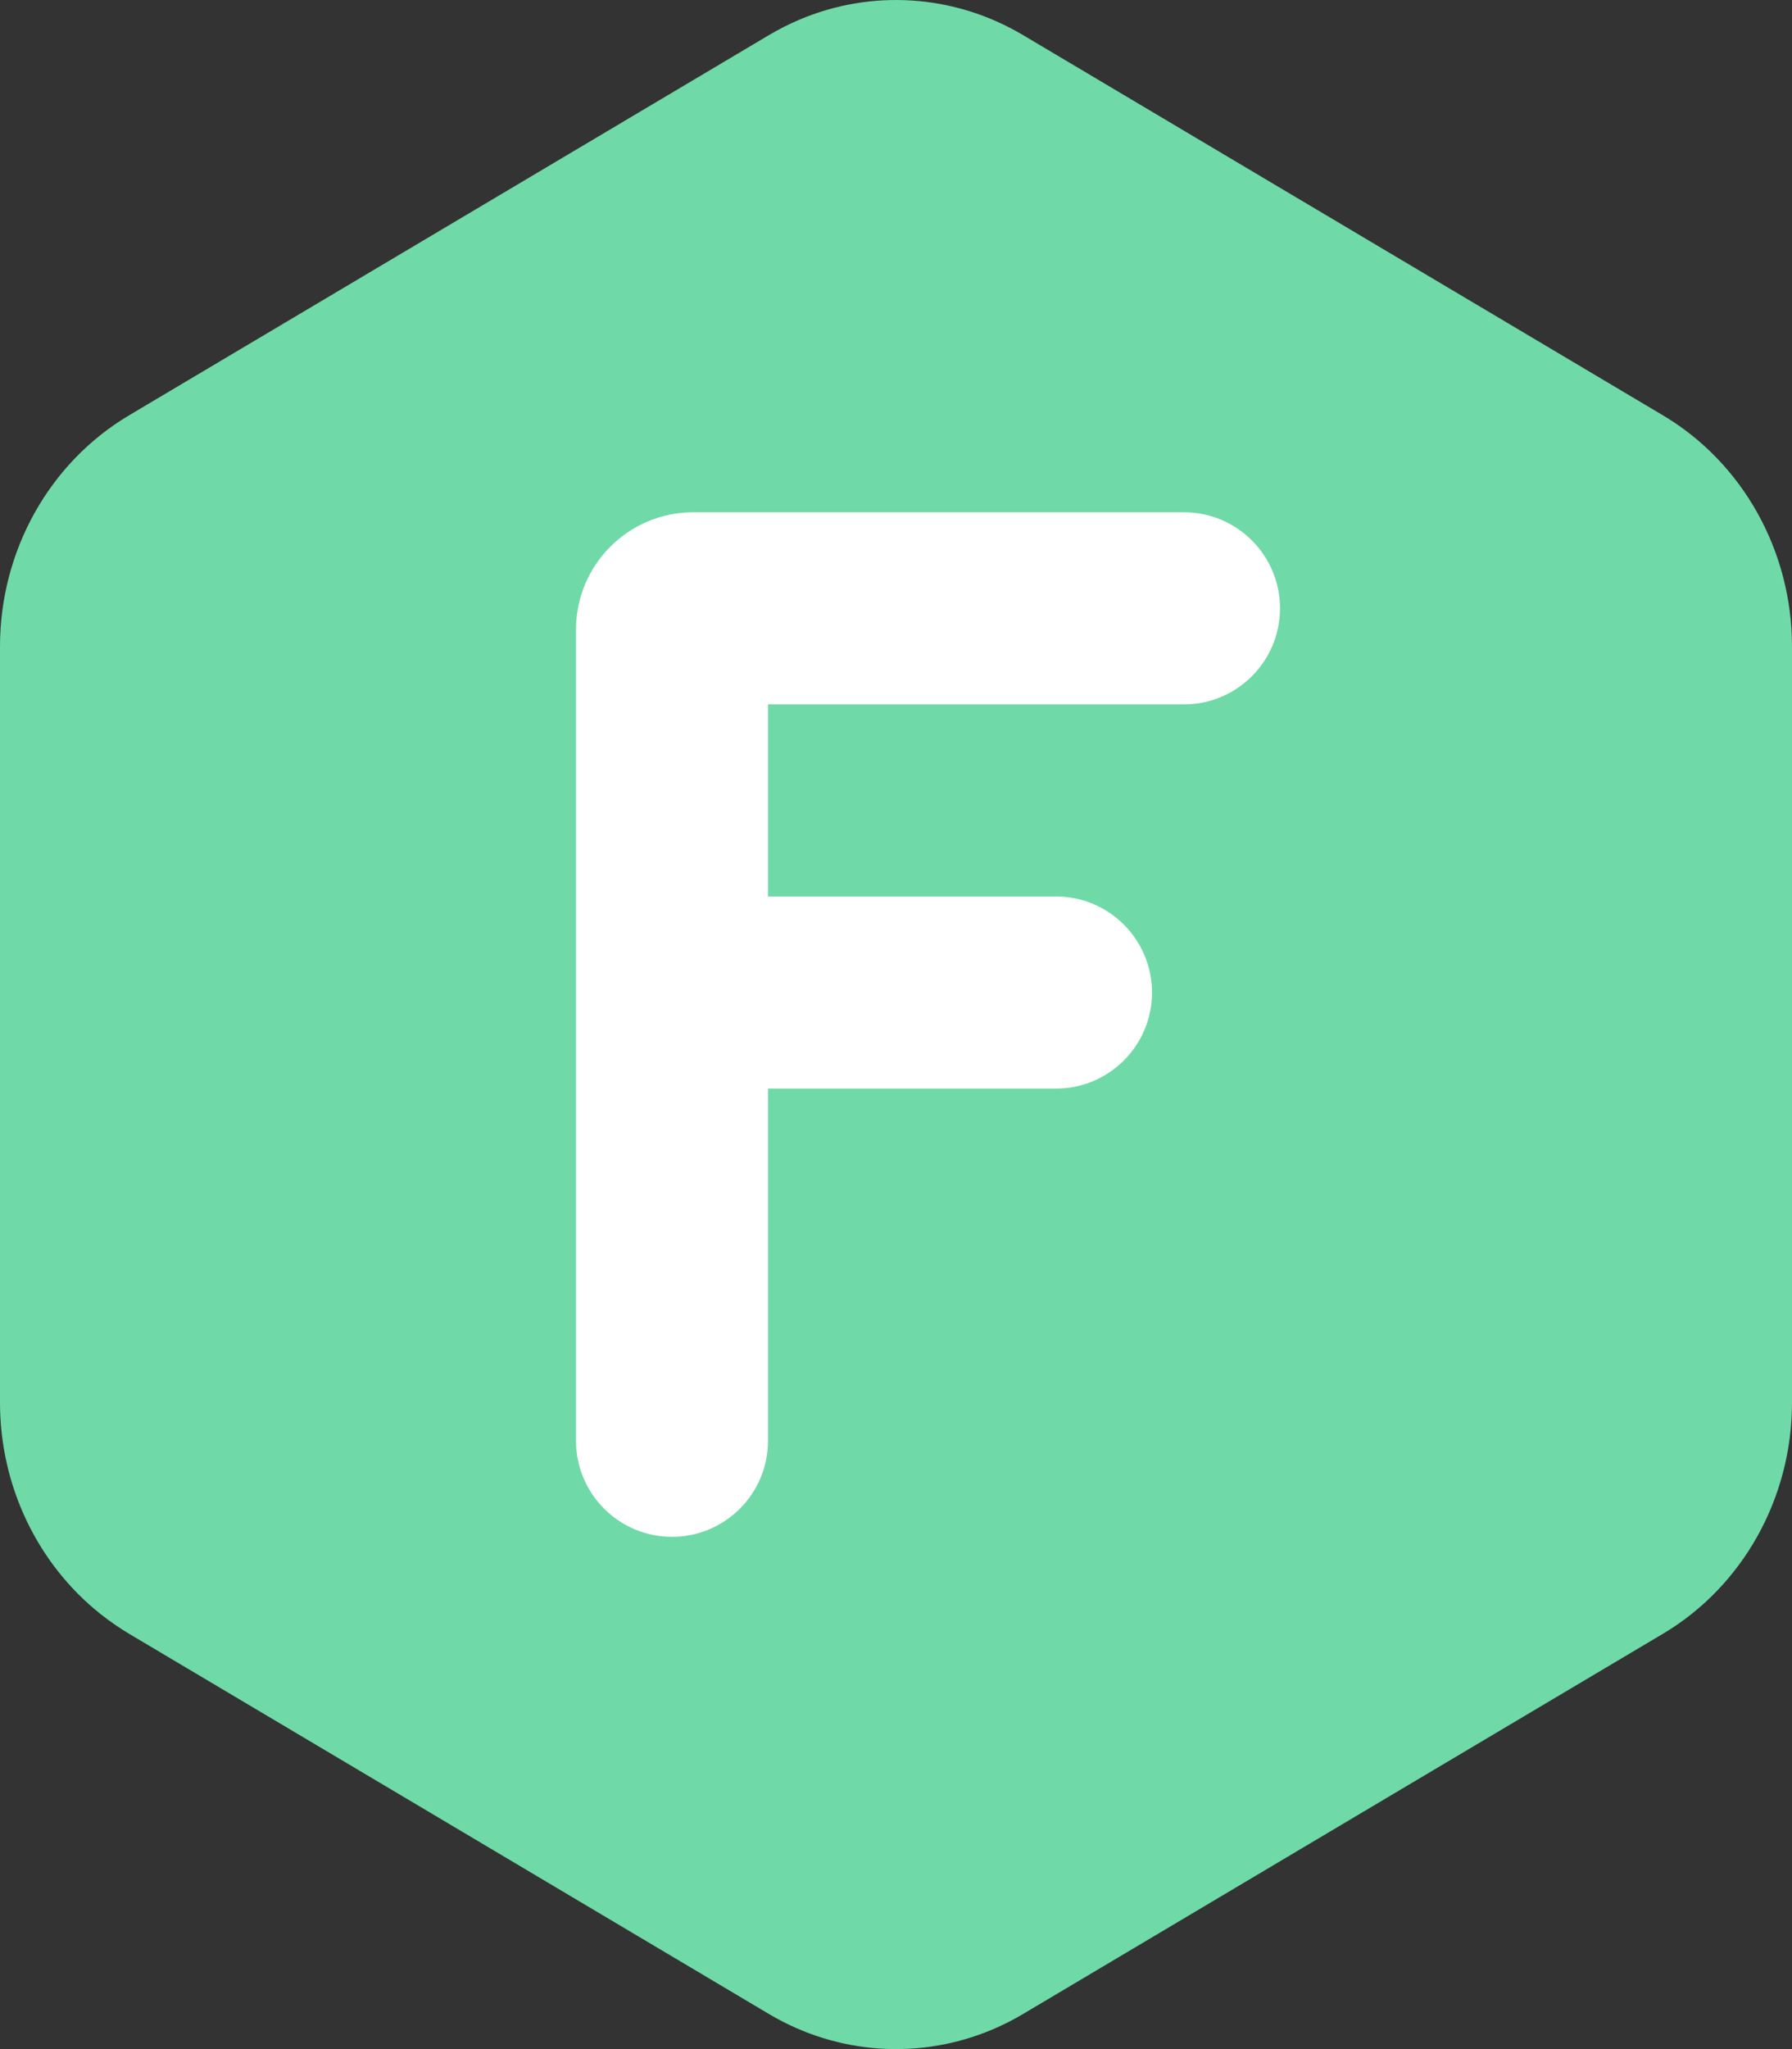 <svg width="28" height="32" viewBox="0 0 28 32" fill="none" xmlns="http://www.w3.org/2000/svg">
<rect x="0" y="0" width="28" height="32" fill="#333333" stroke="none"/>
<path fill-rule="evenodd" clip-rule="evenodd" d="M2.015 6.487L12.015 0.548C12.169 0.457 12.327 0.377 12.489 0.308C13.618 -0.171 14.909 -0.091 15.985 0.548L25.985 6.487C27.231 7.228 28 8.605 28 10.097V21.903C28 23.395 27.231 24.772 25.985 25.513L22 27.879L18 30.255L15.985 31.452C15.831 31.544 15.673 31.623 15.511 31.692C14.382 32.171 13.091 32.091 12.015 31.452L10 30.255L6 27.879L2.015 25.513C1.86 25.42 1.711 25.317 1.571 25.206C0.589 24.426 0 23.208 0 21.903V10.097C0 8.605 0.769 7.228 2.015 6.487Z" fill="#6FDAA7"/>
<path d="M10.5 24C9.672 24 9 23.328 9 22.5V9.833C9 8.821 9.821 8 10.833 8H18.5C19.328 8 20 8.672 20 9.5C20 10.328 19.328 11 18.5 11H12V14H16.5C17.328 14 18 14.672 18 15.5C18 16.328 17.328 17 16.5 17H12V22.5C12 23.328 11.328 24 10.5 24Z" fill="white"/>
</svg>
